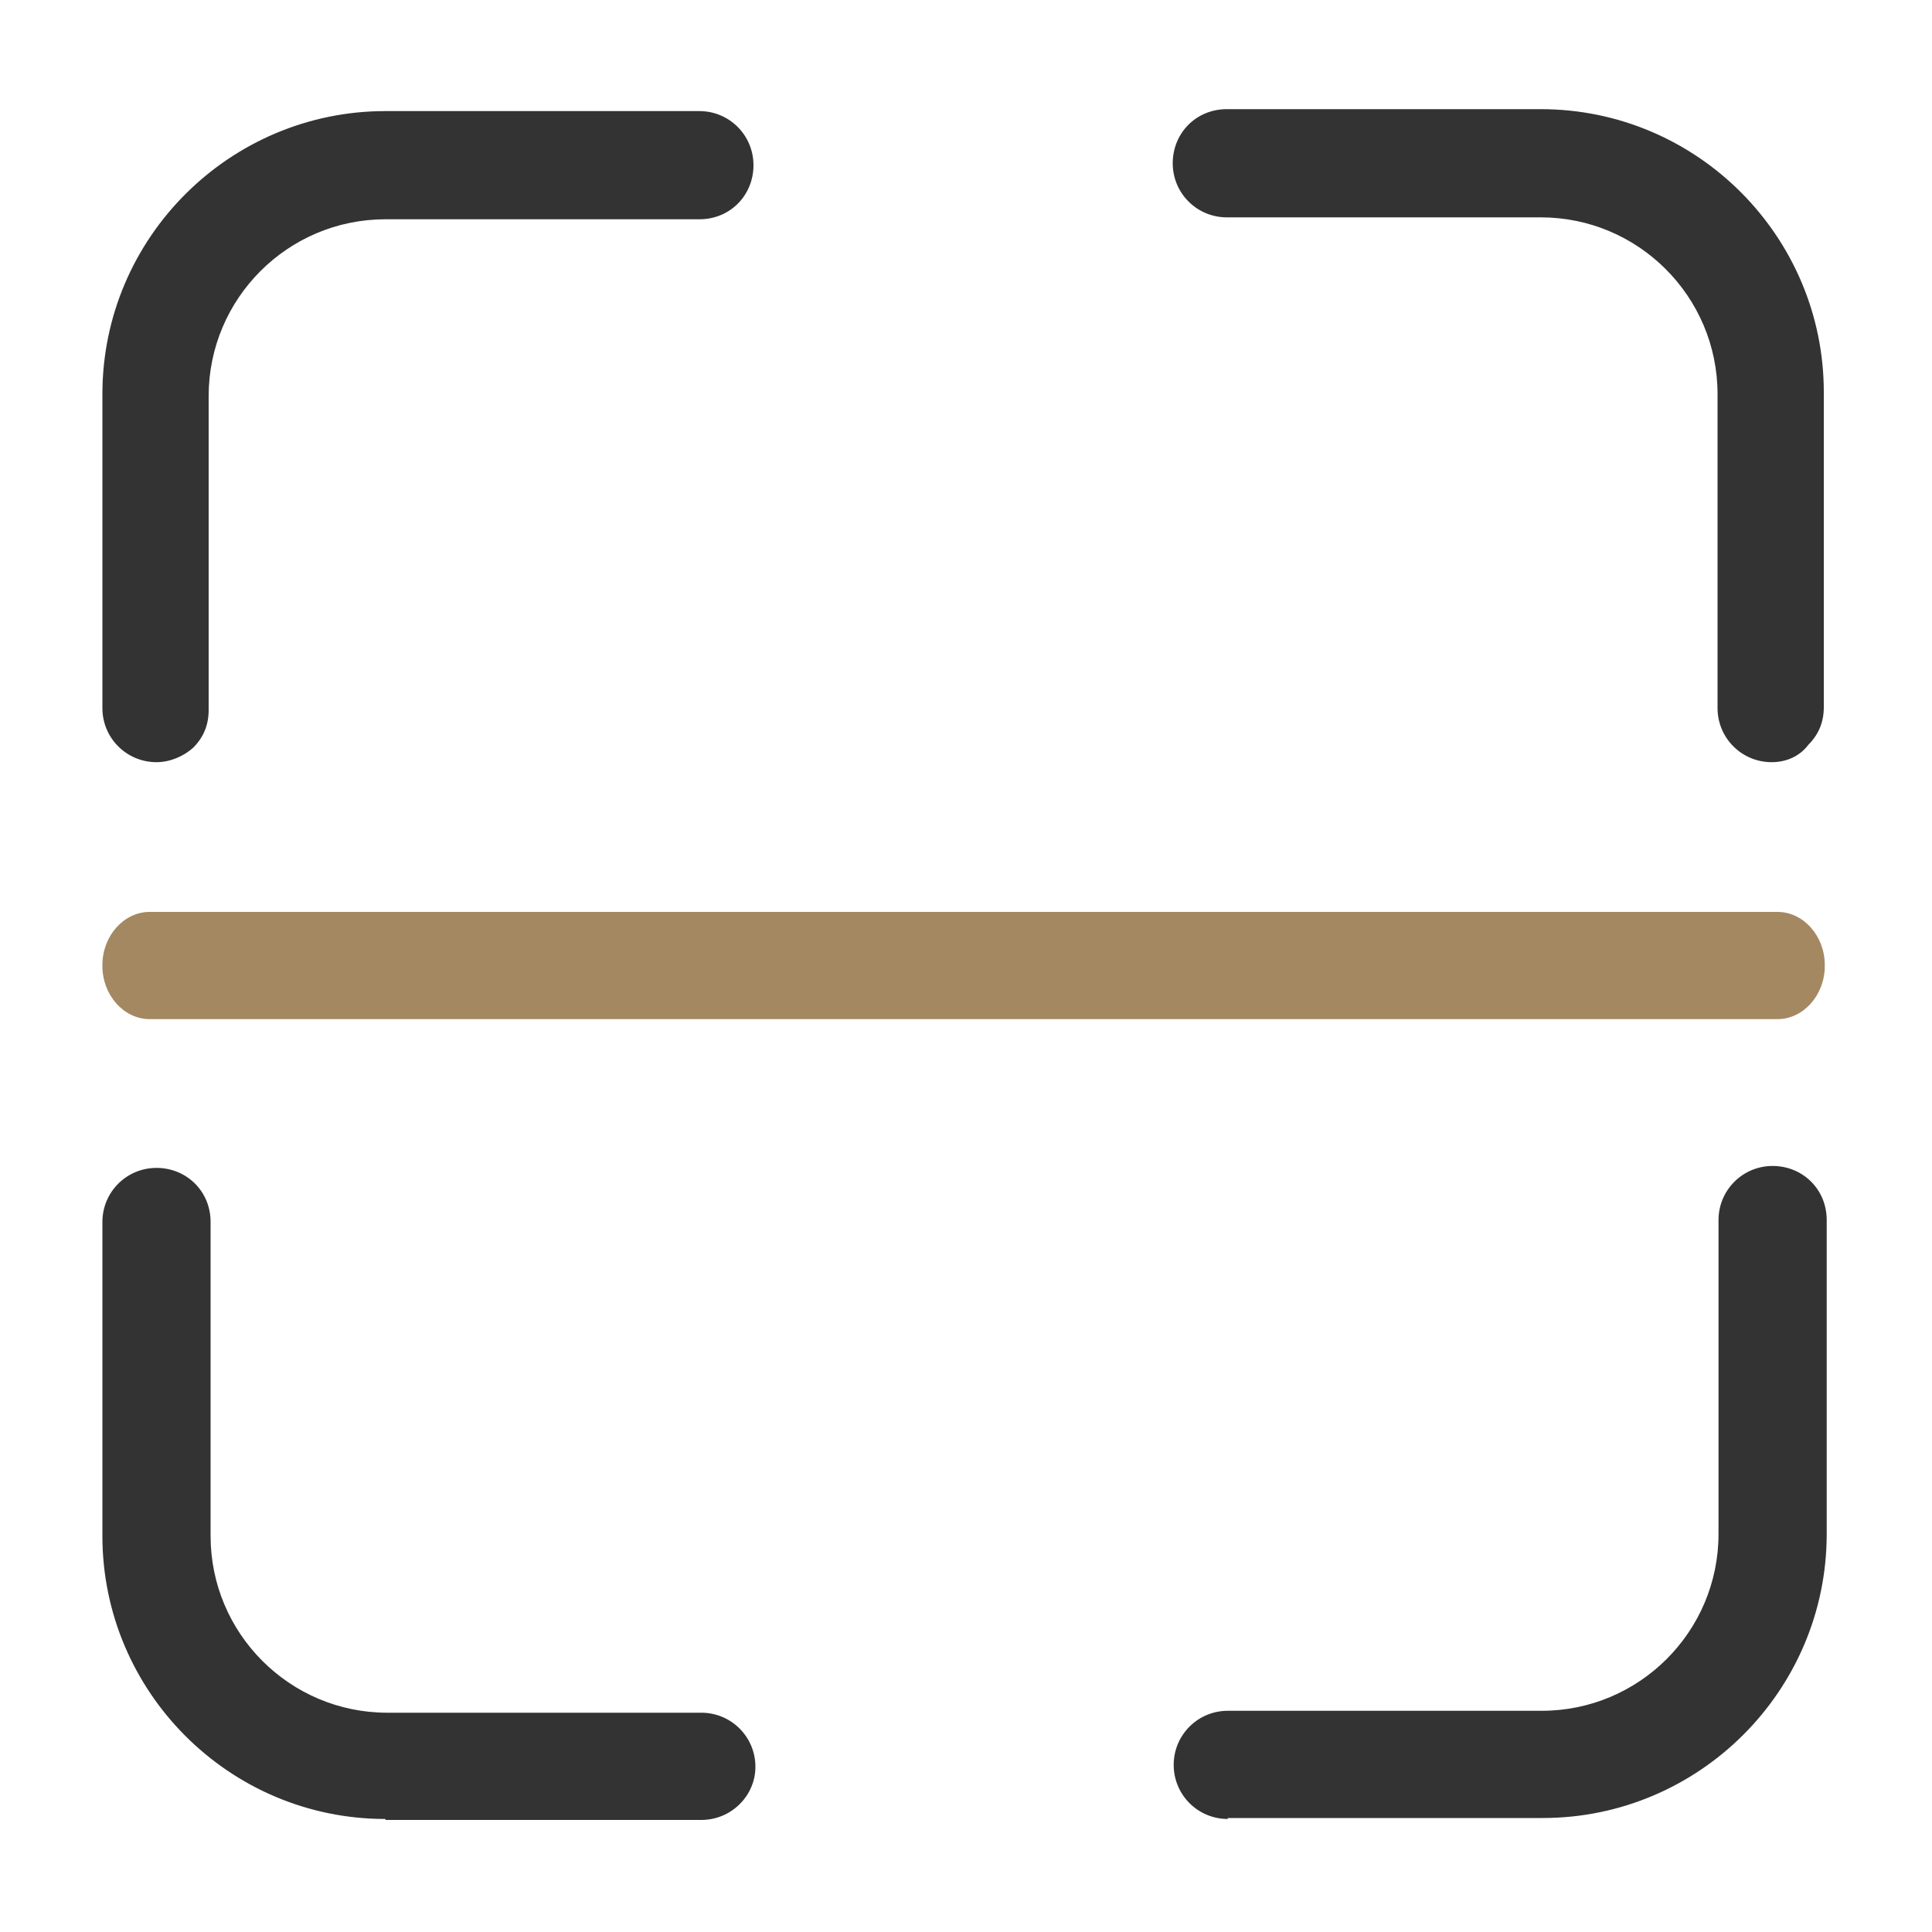 <?xml version="1.0" encoding="utf-8"?>
<!-- Generator: Adobe Illustrator 23.0.3, SVG Export Plug-In . SVG Version: 6.00 Build 0)  -->
<svg version="1.1" id="图层_1" xmlns="http://www.w3.org/2000/svg" xmlns:xlink="http://www.w3.org/1999/xlink" x="0px" y="0px"
	 viewBox="0 0 200 200" style="enable-background:new 0 0 200 200;" xml:space="preserve">
<style type="text/css">
	.st0{fill:#A48862;}
	.st1{fill:#333333;}
	.st2{display:none;}
	.st3{display:inline;fill:none;}
</style>
<path class="st0" d="M15.5,105.5c-2.7,0-4.9-2.5-4.9-5.5v-0.1c0-3,2.2-5.5,4.9-5.5H184c2.7,0,4.9,2.5,4.9,5.5v0.1
	c0,3-2.2,5.5-4.9,5.5H15.5z"/>
<path class="st1" d="M127.1,188.3c-3.1,0-5.6-2.5-5.6-5.6c0-3.1,2.5-5.6,5.6-5.6h32.5c10.1,0,18.3-8.2,18.3-18.3v-32.5
	c0-3.1,2.5-5.6,5.6-5.6c3.1,0,5.6,2.4,5.6,5.6v32.5c0,16.2-13.2,29.4-29.4,29.4H127.1z M39.9,188.3c-16.2,0-29.3-13.2-29.3-29.3
	v-32.5c0-3.1,2.5-5.6,5.6-5.6c3.1,0,5.6,2.4,5.6,5.6v32.5c0,10.1,8.2,18.3,18.3,18.3h32.5c3.1,0,5.6,2.5,5.6,5.6
	c0,3-2.5,5.5-5.6,5.5H39.9z M183.4,78.9c-3.1,0-5.6-2.5-5.6-5.6V40.8c0-10.1-8.2-18.3-18.3-18.3h-32.5c-3.1,0-5.6-2.5-5.6-5.6
	c0-3.1,2.4-5.6,5.6-5.6h32.5c16.2,0,29.3,13.2,29.3,29.3v32.6c0,1.5-0.5,2.8-1.6,3.9C186.3,78.3,184.9,78.9,183.4,78.9z M16.2,78.9
	c-3.1,0-5.6-2.5-5.6-5.6V40.8c0-16.2,13.2-29.3,29.3-29.3h32.5c3.1,0,5.6,2.5,5.6,5.6c0,3.1-2.4,5.6-5.6,5.6H39.9
	c-10.1,0-18.3,8.2-18.3,18.3v32.5c0,1.5-0.5,2.8-1.6,3.9C19,78.3,17.6,78.9,16.2,78.9z"/>
<g id="参考线" class="st2">
	<rect id="_x3C_切片_x3E_" class="st3" width="10" height="10"/>
	<rect id="_x3C_切片_x3E__1_" x="190" y="190" class="st3" width="10" height="10"/>
</g>
</svg>
